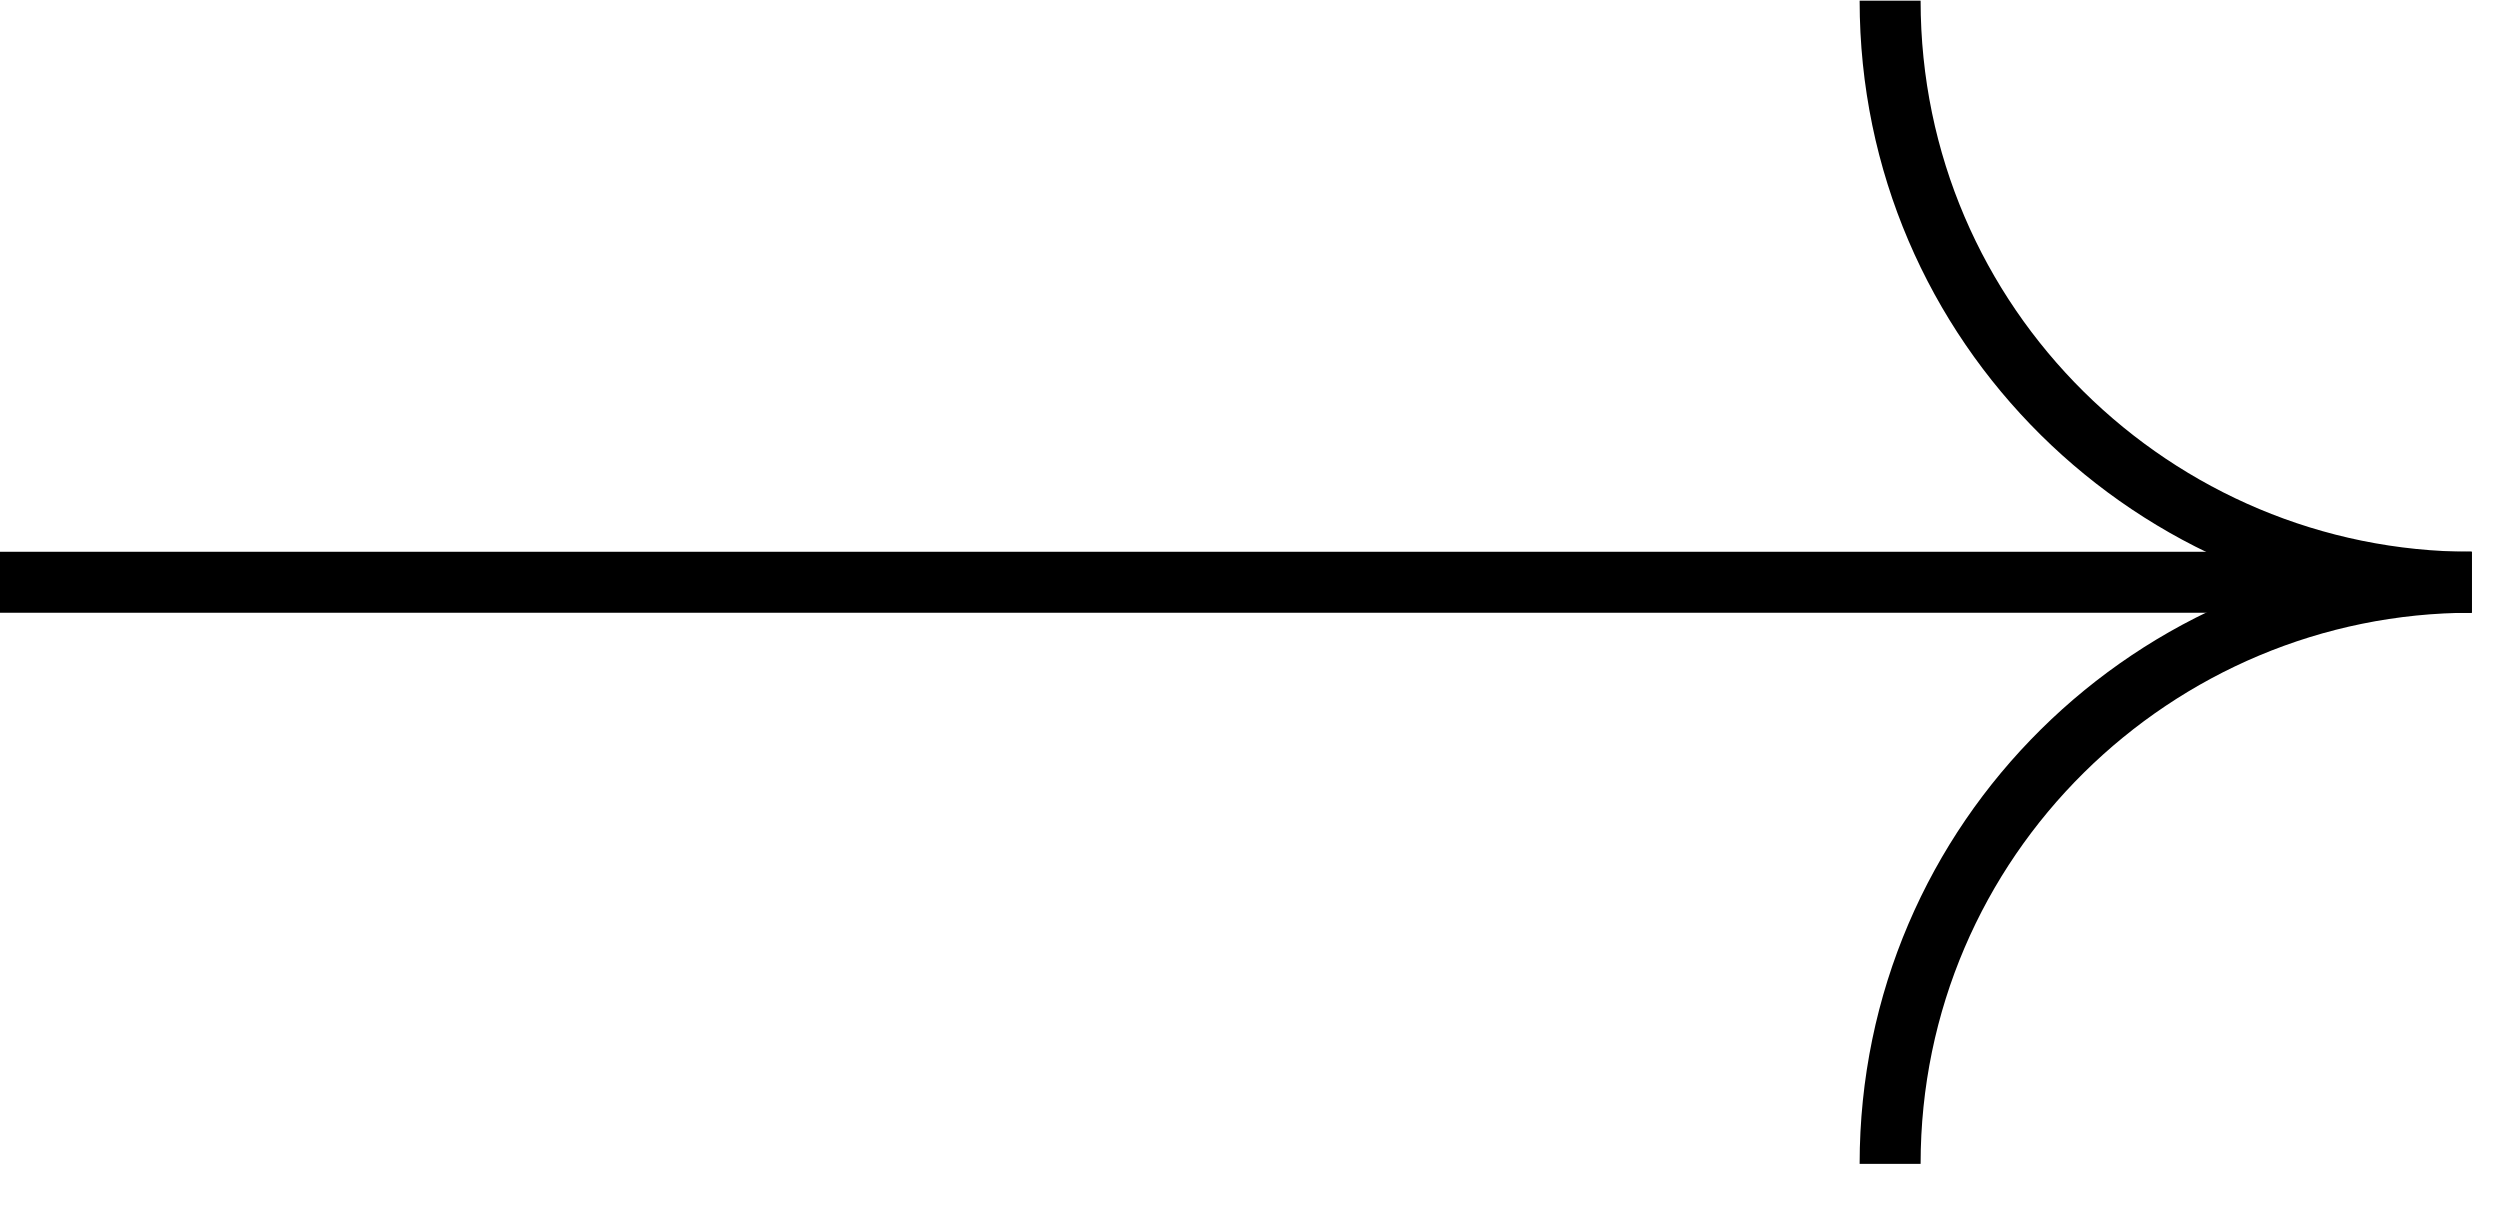 <?xml version="1.0" encoding="UTF-8"?> <svg xmlns="http://www.w3.org/2000/svg" width="41" height="20" viewBox="0 0 41 20" fill="none"> <path d="M40.536 9.549C35.347 9.549 30.998 5.341 30.998 0.011" stroke="black" stroke-miterlimit="10"></path> <path d="M40.536 9.549C35.347 9.549 30.998 13.757 30.998 19.087" stroke="black" stroke-miterlimit="10"></path> <path d="M0 9.549H40.536" stroke="black" stroke-miterlimit="10"></path> </svg> 